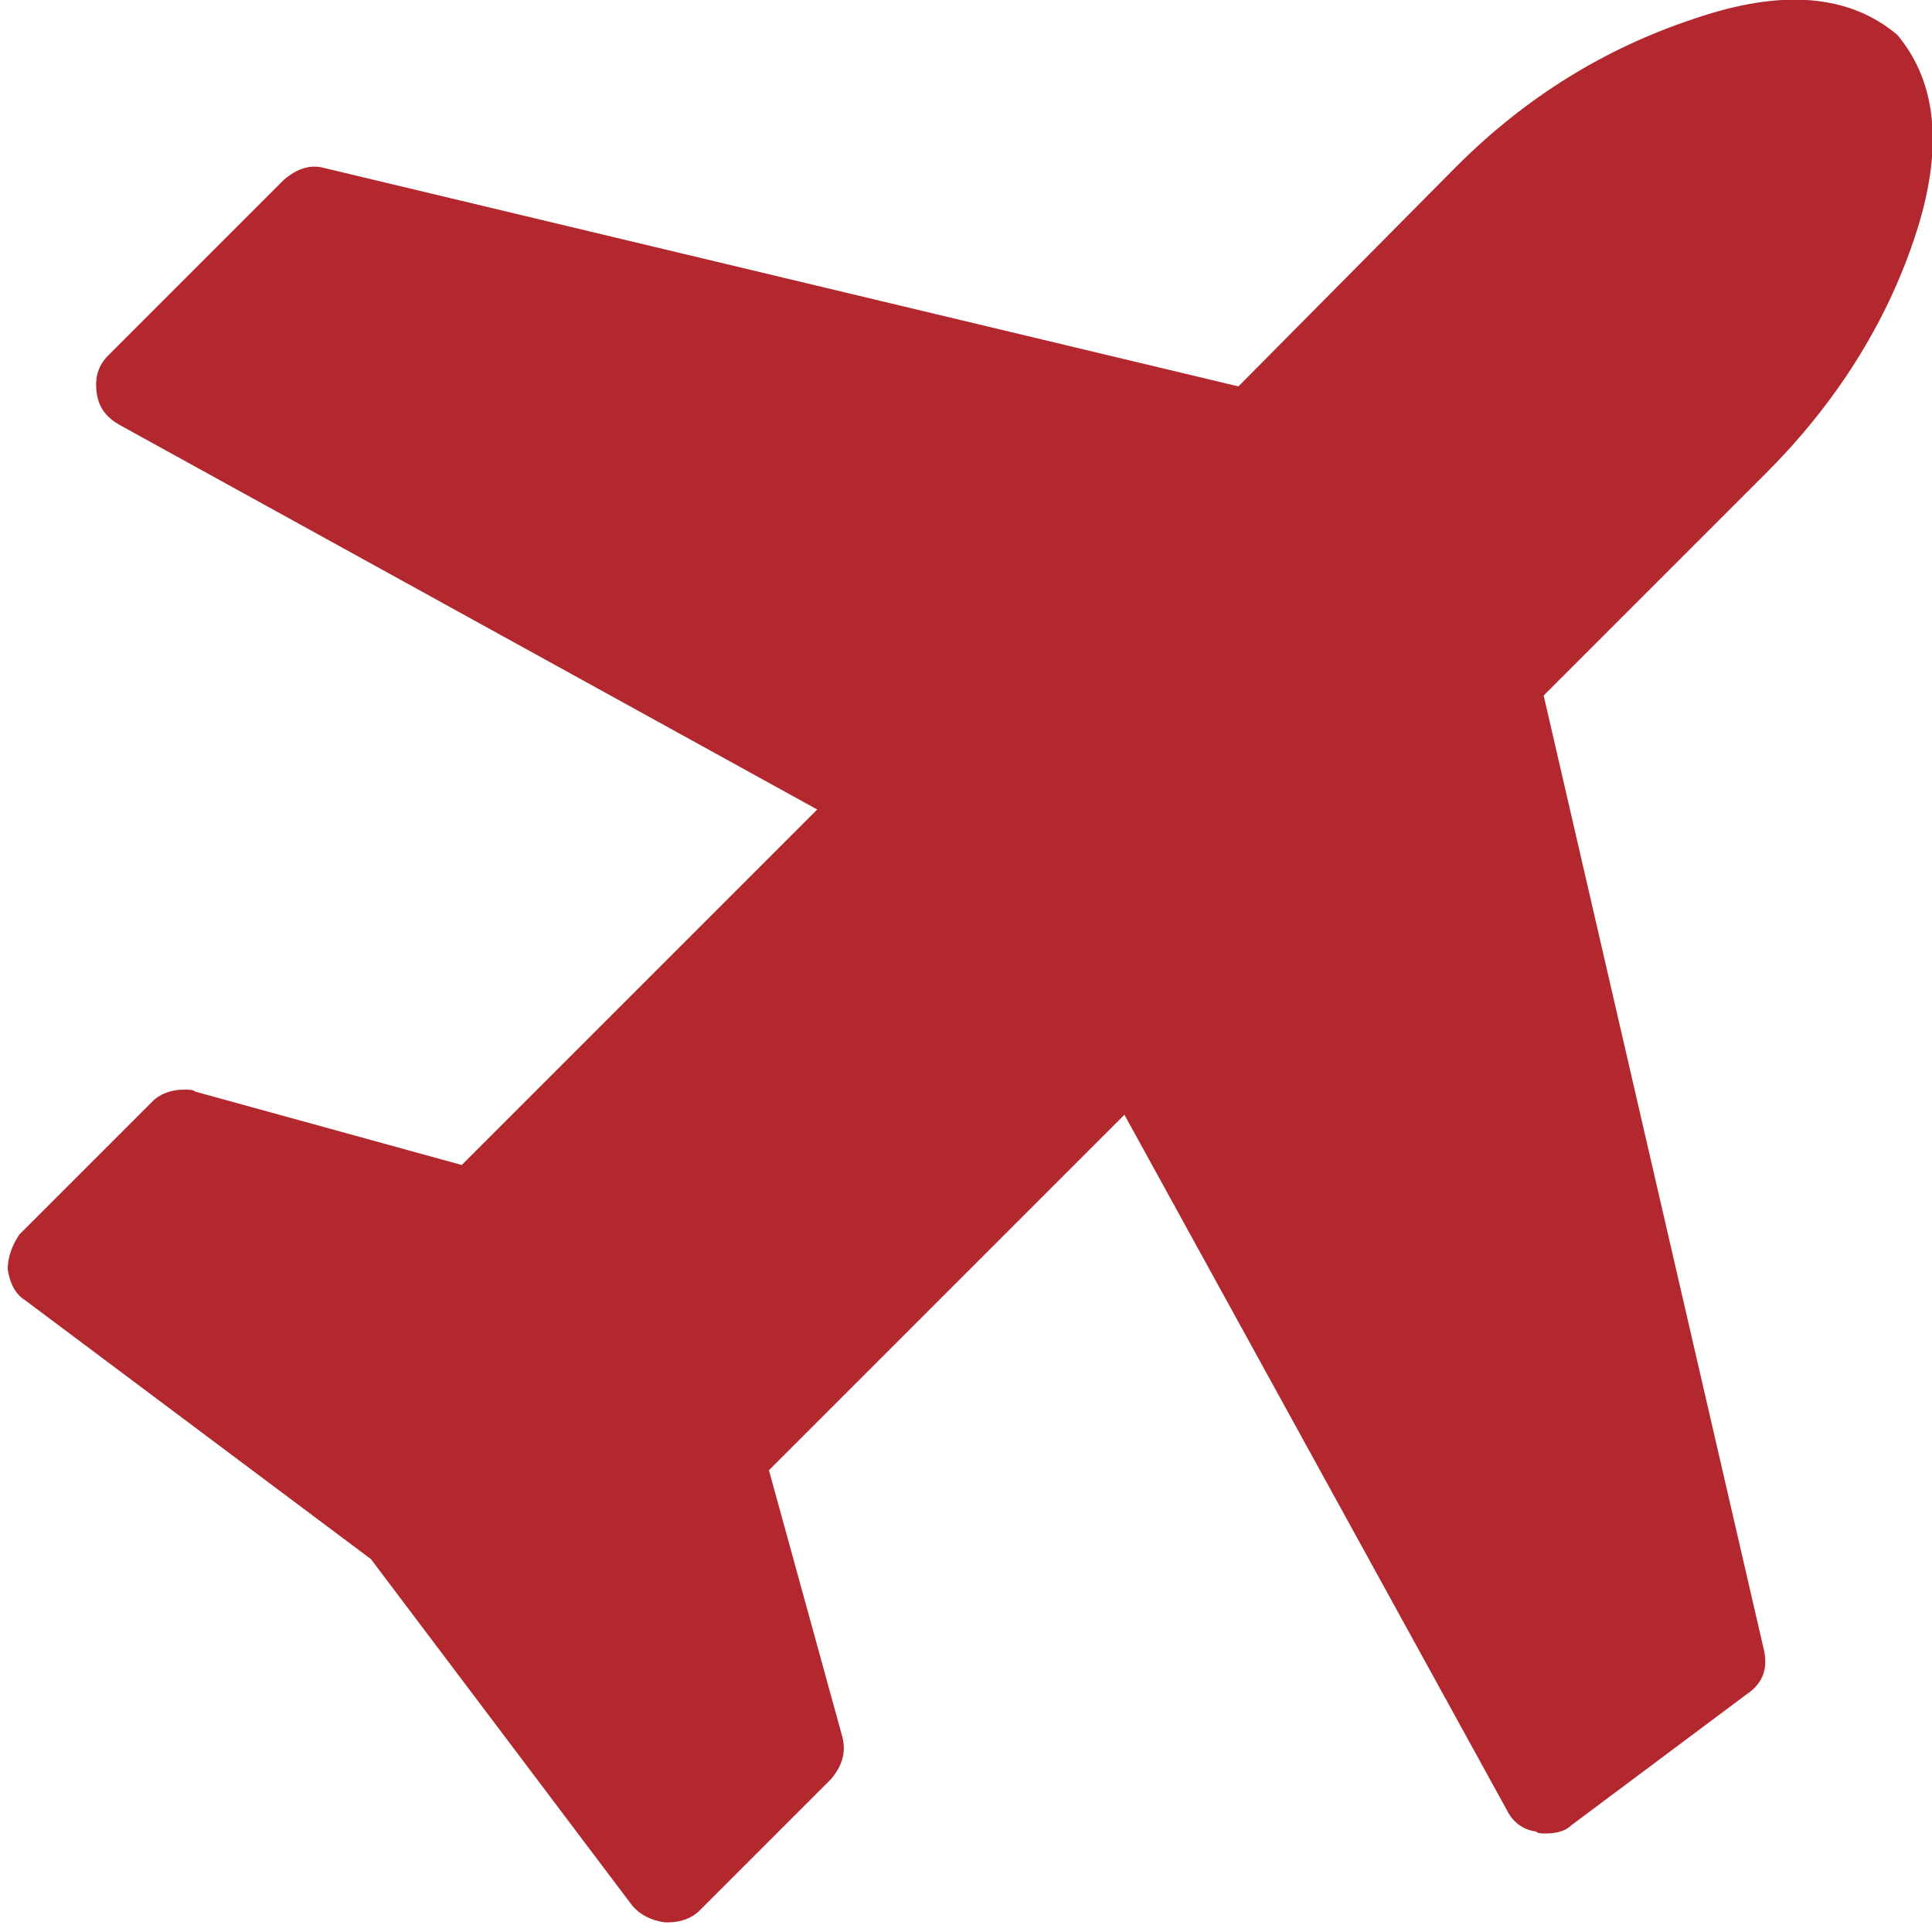 <?xml version="1.0" encoding="utf-8"?>
<!-- Generator: Adobe Illustrator 15.0.0, SVG Export Plug-In  -->
<!DOCTYPE svg PUBLIC "-//W3C//DTD SVG 1.1//EN" "http://www.w3.org/Graphics/SVG/1.1/DTD/svg11.dtd">
<svg version="1.1"
	 xmlns="http://www.w3.org/2000/svg" xmlns:xlink="http://www.w3.org/1999/xlink" xmlns:a="http://ns.adobe.com/AdobeSVGViewerExtensions/3.0/"
	 x="0px" y="0px" width="100px" height="100px" viewBox="-0.4 0 100 100"
	 style="overflow:visible;enable-background:new -0.4 0 100 100;" xml:space="preserve">
<style type="text/css">
<![CDATA[
	.st0{fill:#B3282E;}
]]>
</style>
<defs>
</defs>
<path class="st0" d="M97.8,1.8c2.1,2.5,2.4,6,0.9,10.5c-1.5,4.5-4.1,8.6-7.7,12.2L79.5,36l11.4,49.4c0.2,0.9,0,1.7-0.9,2.3l-9.1,6.8
	c-0.3,0.3-0.8,0.4-1.3,0.4c-0.2,0-0.4,0-0.5-0.1c-0.7-0.1-1.2-0.5-1.5-1.1L57.8,57.7L39.4,76.1l3.8,13.8c0.2,0.8,0,1.5-0.6,2.2
	l-6.8,6.8c-0.4,0.4-1,0.6-1.6,0.6H34c-0.7-0.1-1.3-0.4-1.7-0.9L18.8,80.7L0.9,67.3C0.4,67,0.1,66.4,0,65.7c0-0.6,0.2-1.2,0.6-1.8
	L7.5,57c0.4-0.4,1-0.6,1.6-0.6c0.3,0,0.5,0,0.6,0.1l13.8,3.8l18.4-18.4L5.8,22c-0.7-0.4-1.1-0.9-1.2-1.7c-0.1-0.8,0.1-1.4,0.6-1.9
	l9.1-9.1c0.7-0.6,1.4-0.8,2.1-0.6L63.7,20L75,8.6C78.6,5,82.7,2.5,87.2,1C91.8-0.6,95.3-0.3,97.8,1.8"/>
</svg>
